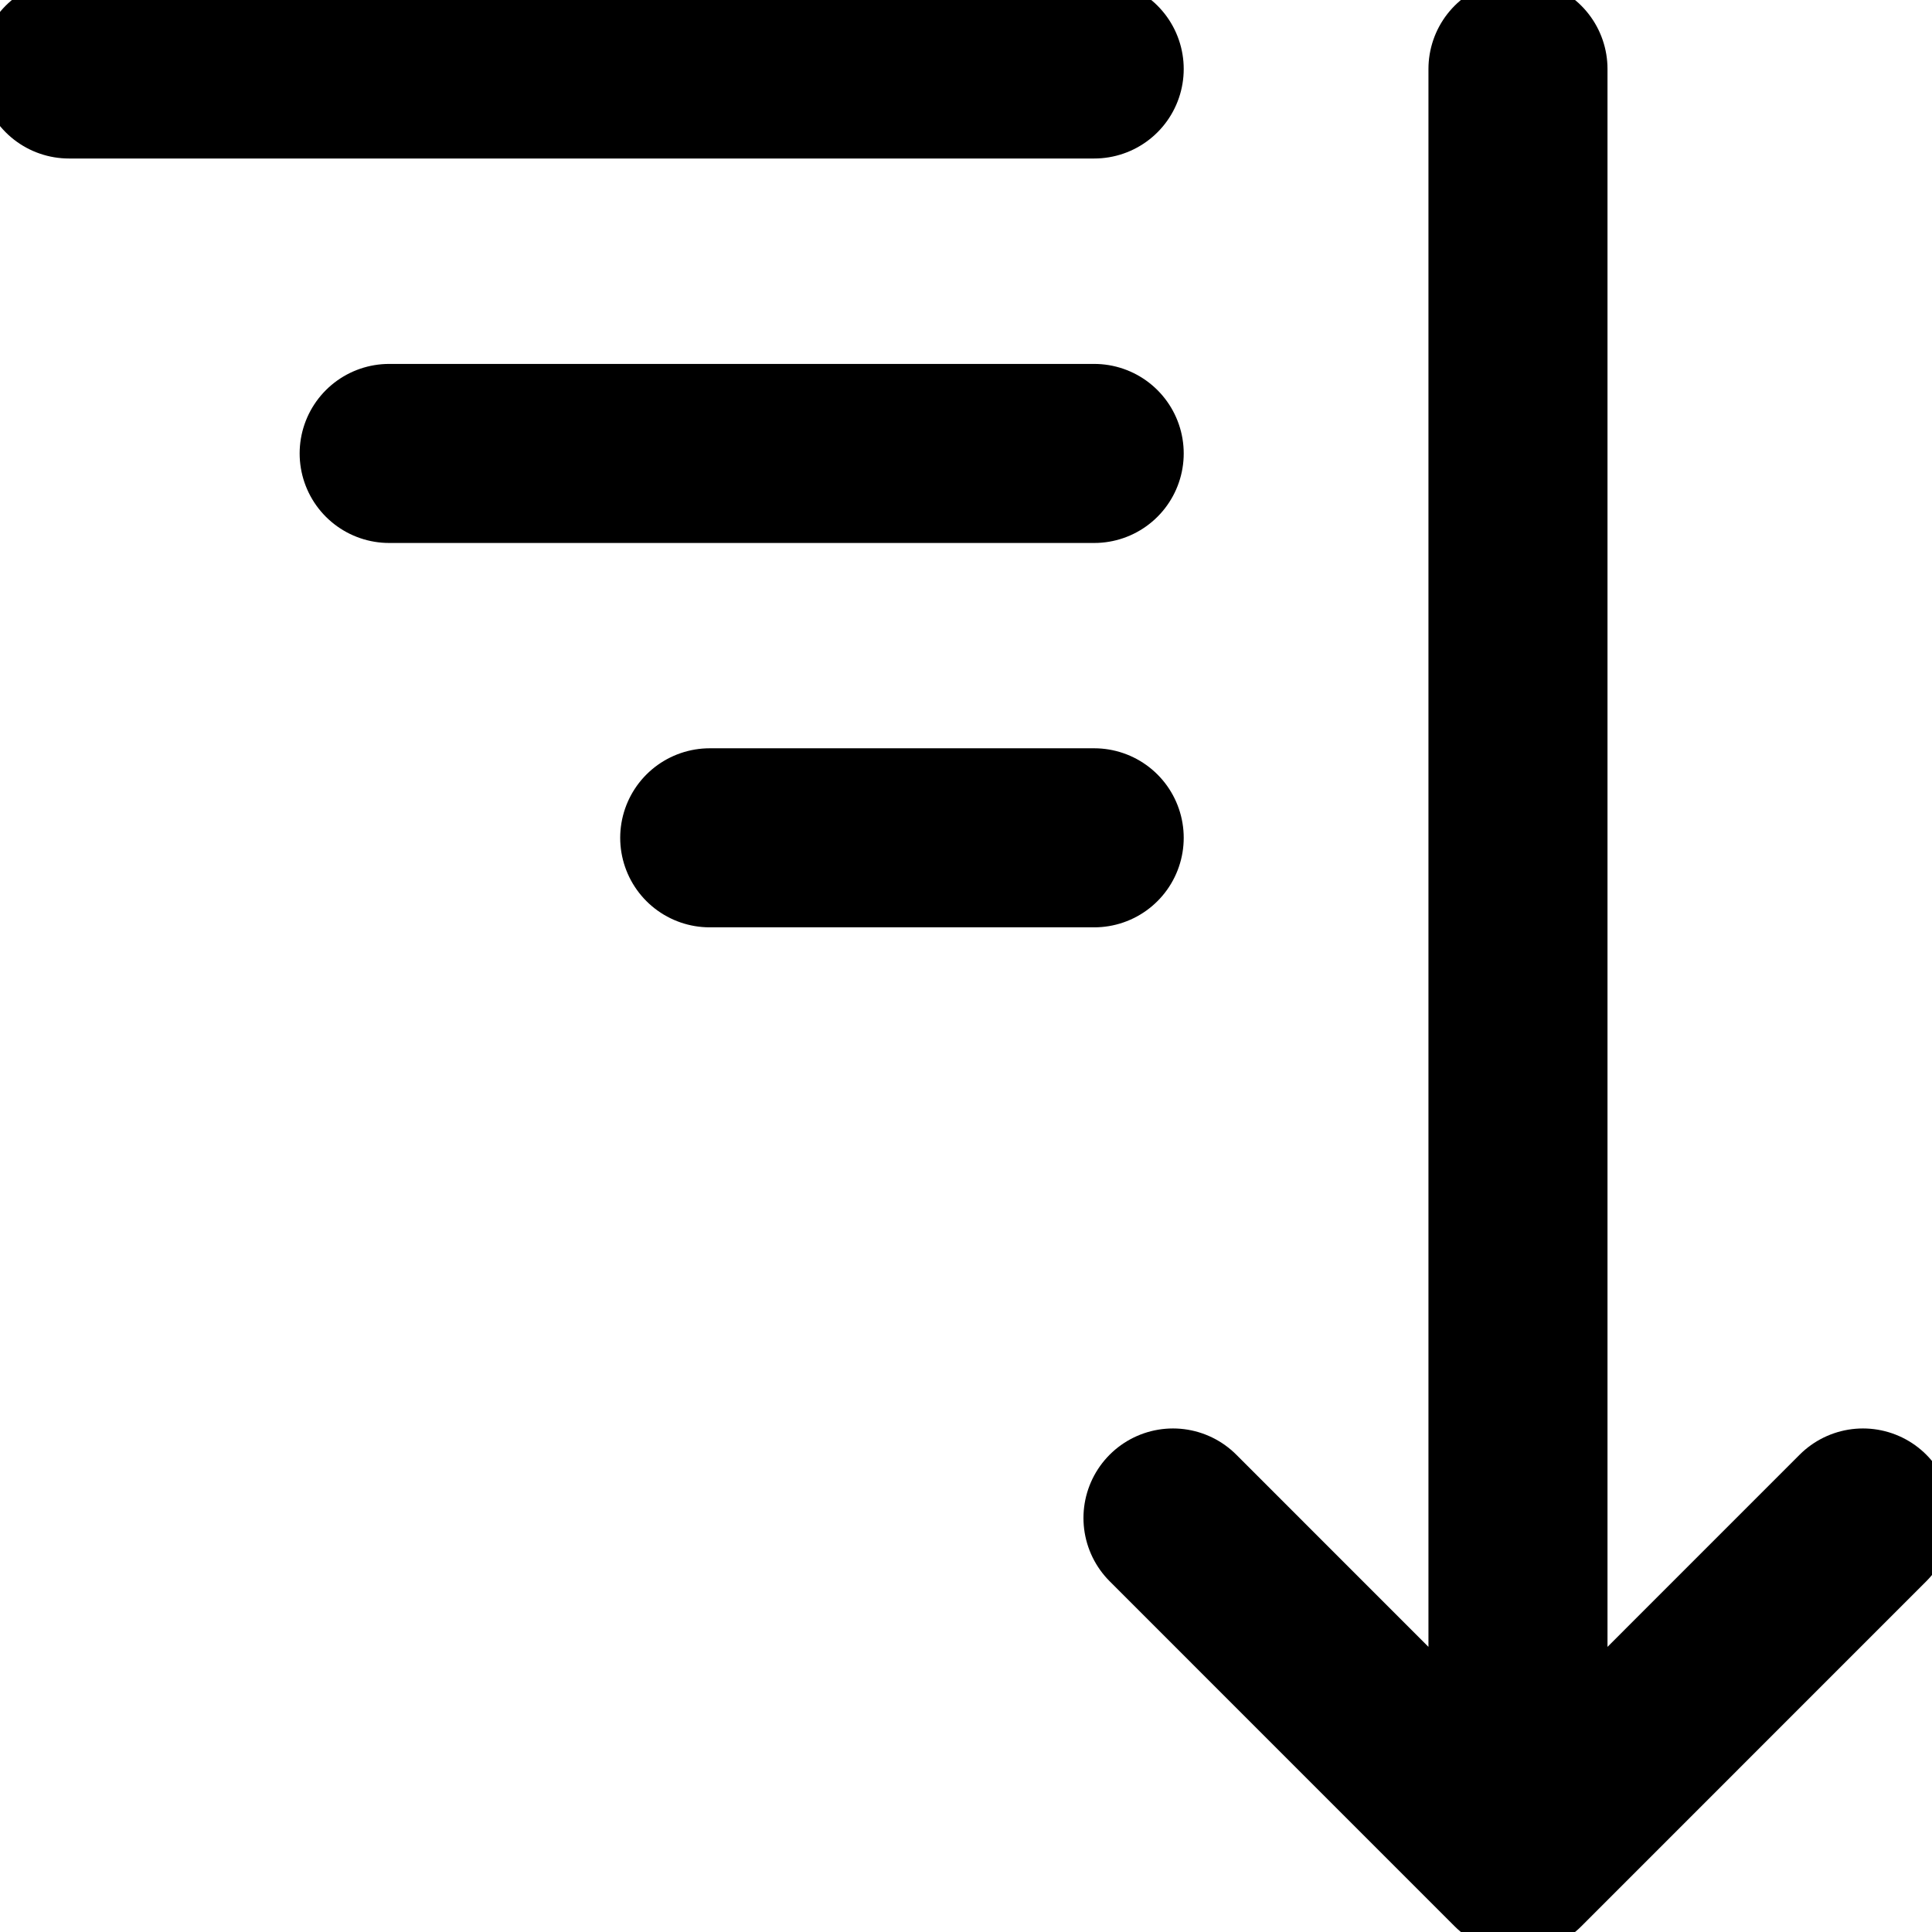 <svg width="37" height="37" viewBox="0 0 37 37" fill="none" xmlns="http://www.w3.org/2000/svg">
<g clip-path="url(#clip0_2010_3942)">
<path d="M20.955 1.321H1.321M20.955 8.684H7.453M20.955 16.045H13.592M35.678 29.071L29.071 35.679M29.071 35.679L22.464 29.071M29.071 35.679V1.321" stroke="black" stroke-width="3.429" stroke-linecap="round" stroke-linejoin="round"/>
</g>
<defs>
<clipPath id="clip0_2010_3942">
<rect width="37" height="37" fill="white"/>
</clipPath>
</defs>
</svg>